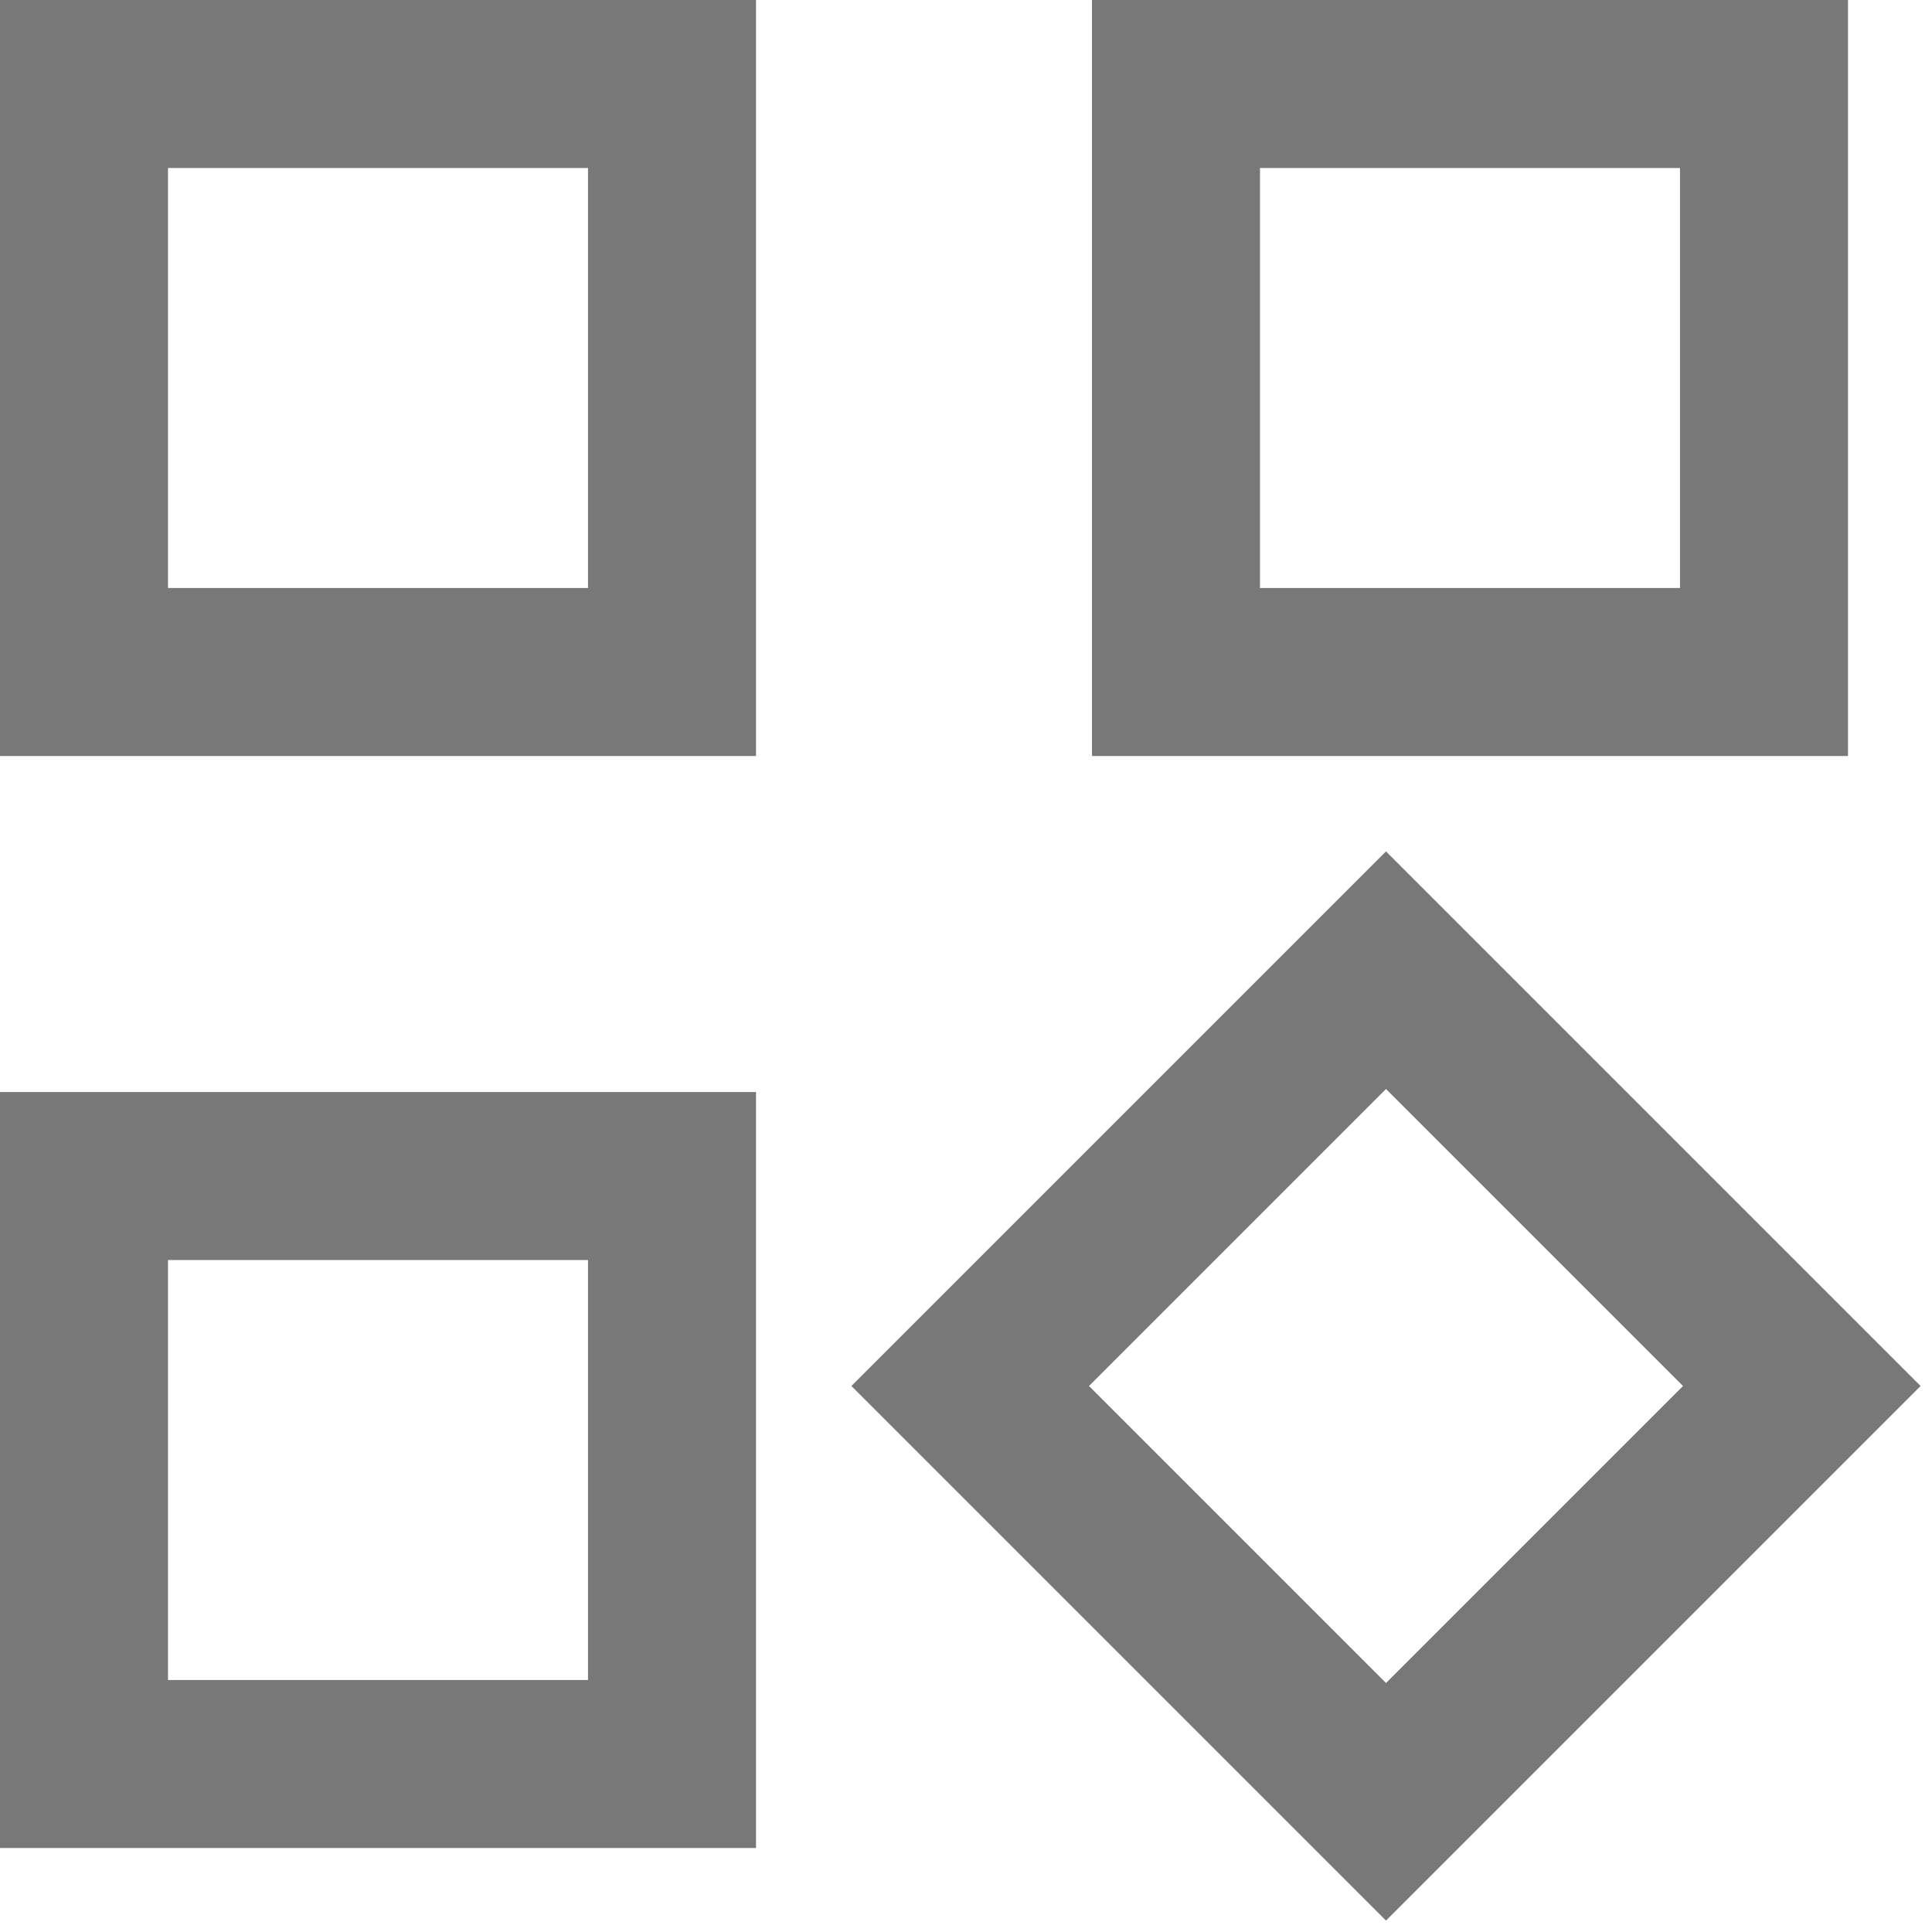 <?xml version="1.0" encoding="UTF-8"?>
<svg width="23px" height="23px" viewBox="0 0 23 23" version="1.1" xmlns="http://www.w3.org/2000/svg" xmlns:xlink="http://www.w3.org/1999/xlink">
    <title>icons /close</title>
    <g id="Page-1" stroke="none" stroke-width="1" fill="none" fill-rule="evenodd">
        <g id="Group" transform="translate(-1, -1)" stroke="#787878" stroke-width="2">
            <g id="icons-/close">
                <path d="M17.5,12.55 L22.45,17.5 L17.5,22.45 L12.55,17.5 L17.5,12.55 Z M9,15 L9,22 L2,22 L2,15 L9,15 Z M9,2 L9,9 L2,9 L2,2 L9,2 Z M22,2 L22,9 L15,9 L15,2 L22,2 Z" id="Rectangle-Copy-3"></path>
            </g>
        </g>
    </g>
</svg>